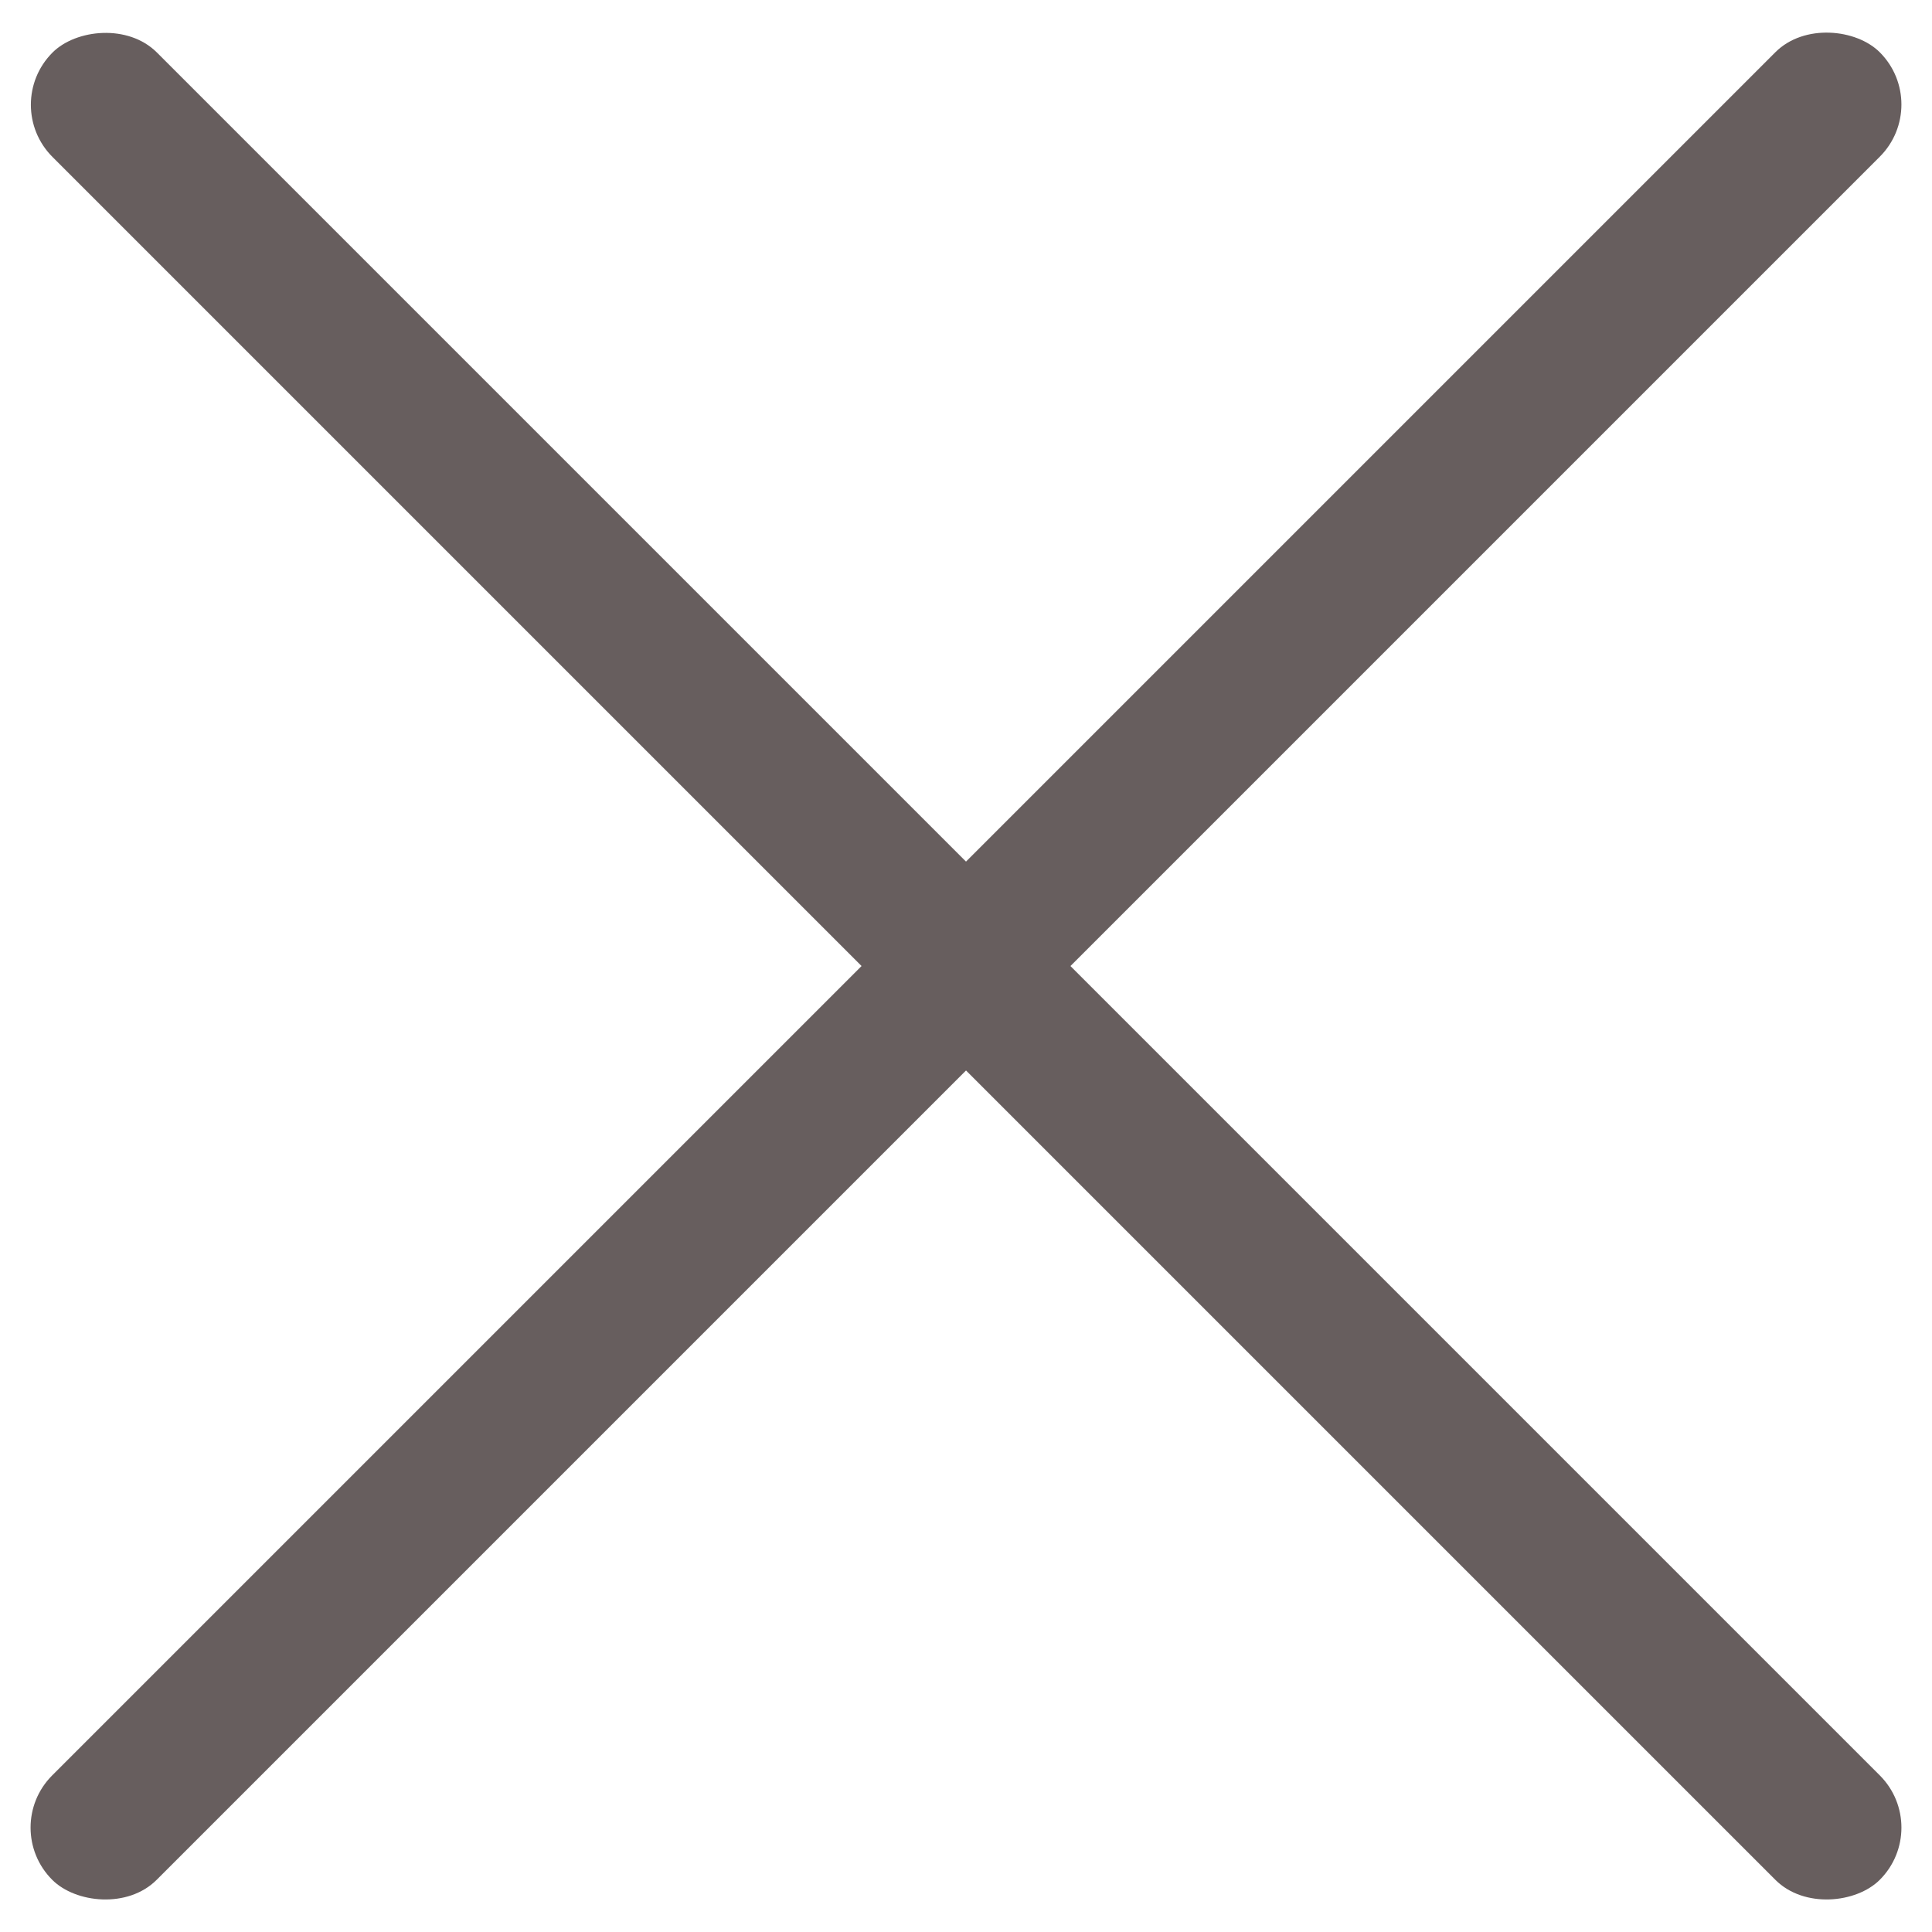 <svg width="24" height="24" viewBox="0 0 24 24" fill="none" xmlns="http://www.w3.org/2000/svg">
<rect y="22.703" width="32.106" height="1.835" rx="0.917" transform="rotate(-45 0 22.703)" fill="#675E5E"/>
<rect width="32.106" height="1.835" rx="0.917" transform="matrix(-0.707 -0.707 -0.707 0.707 24 22.703)" fill="#675E5E"/>
</svg>
